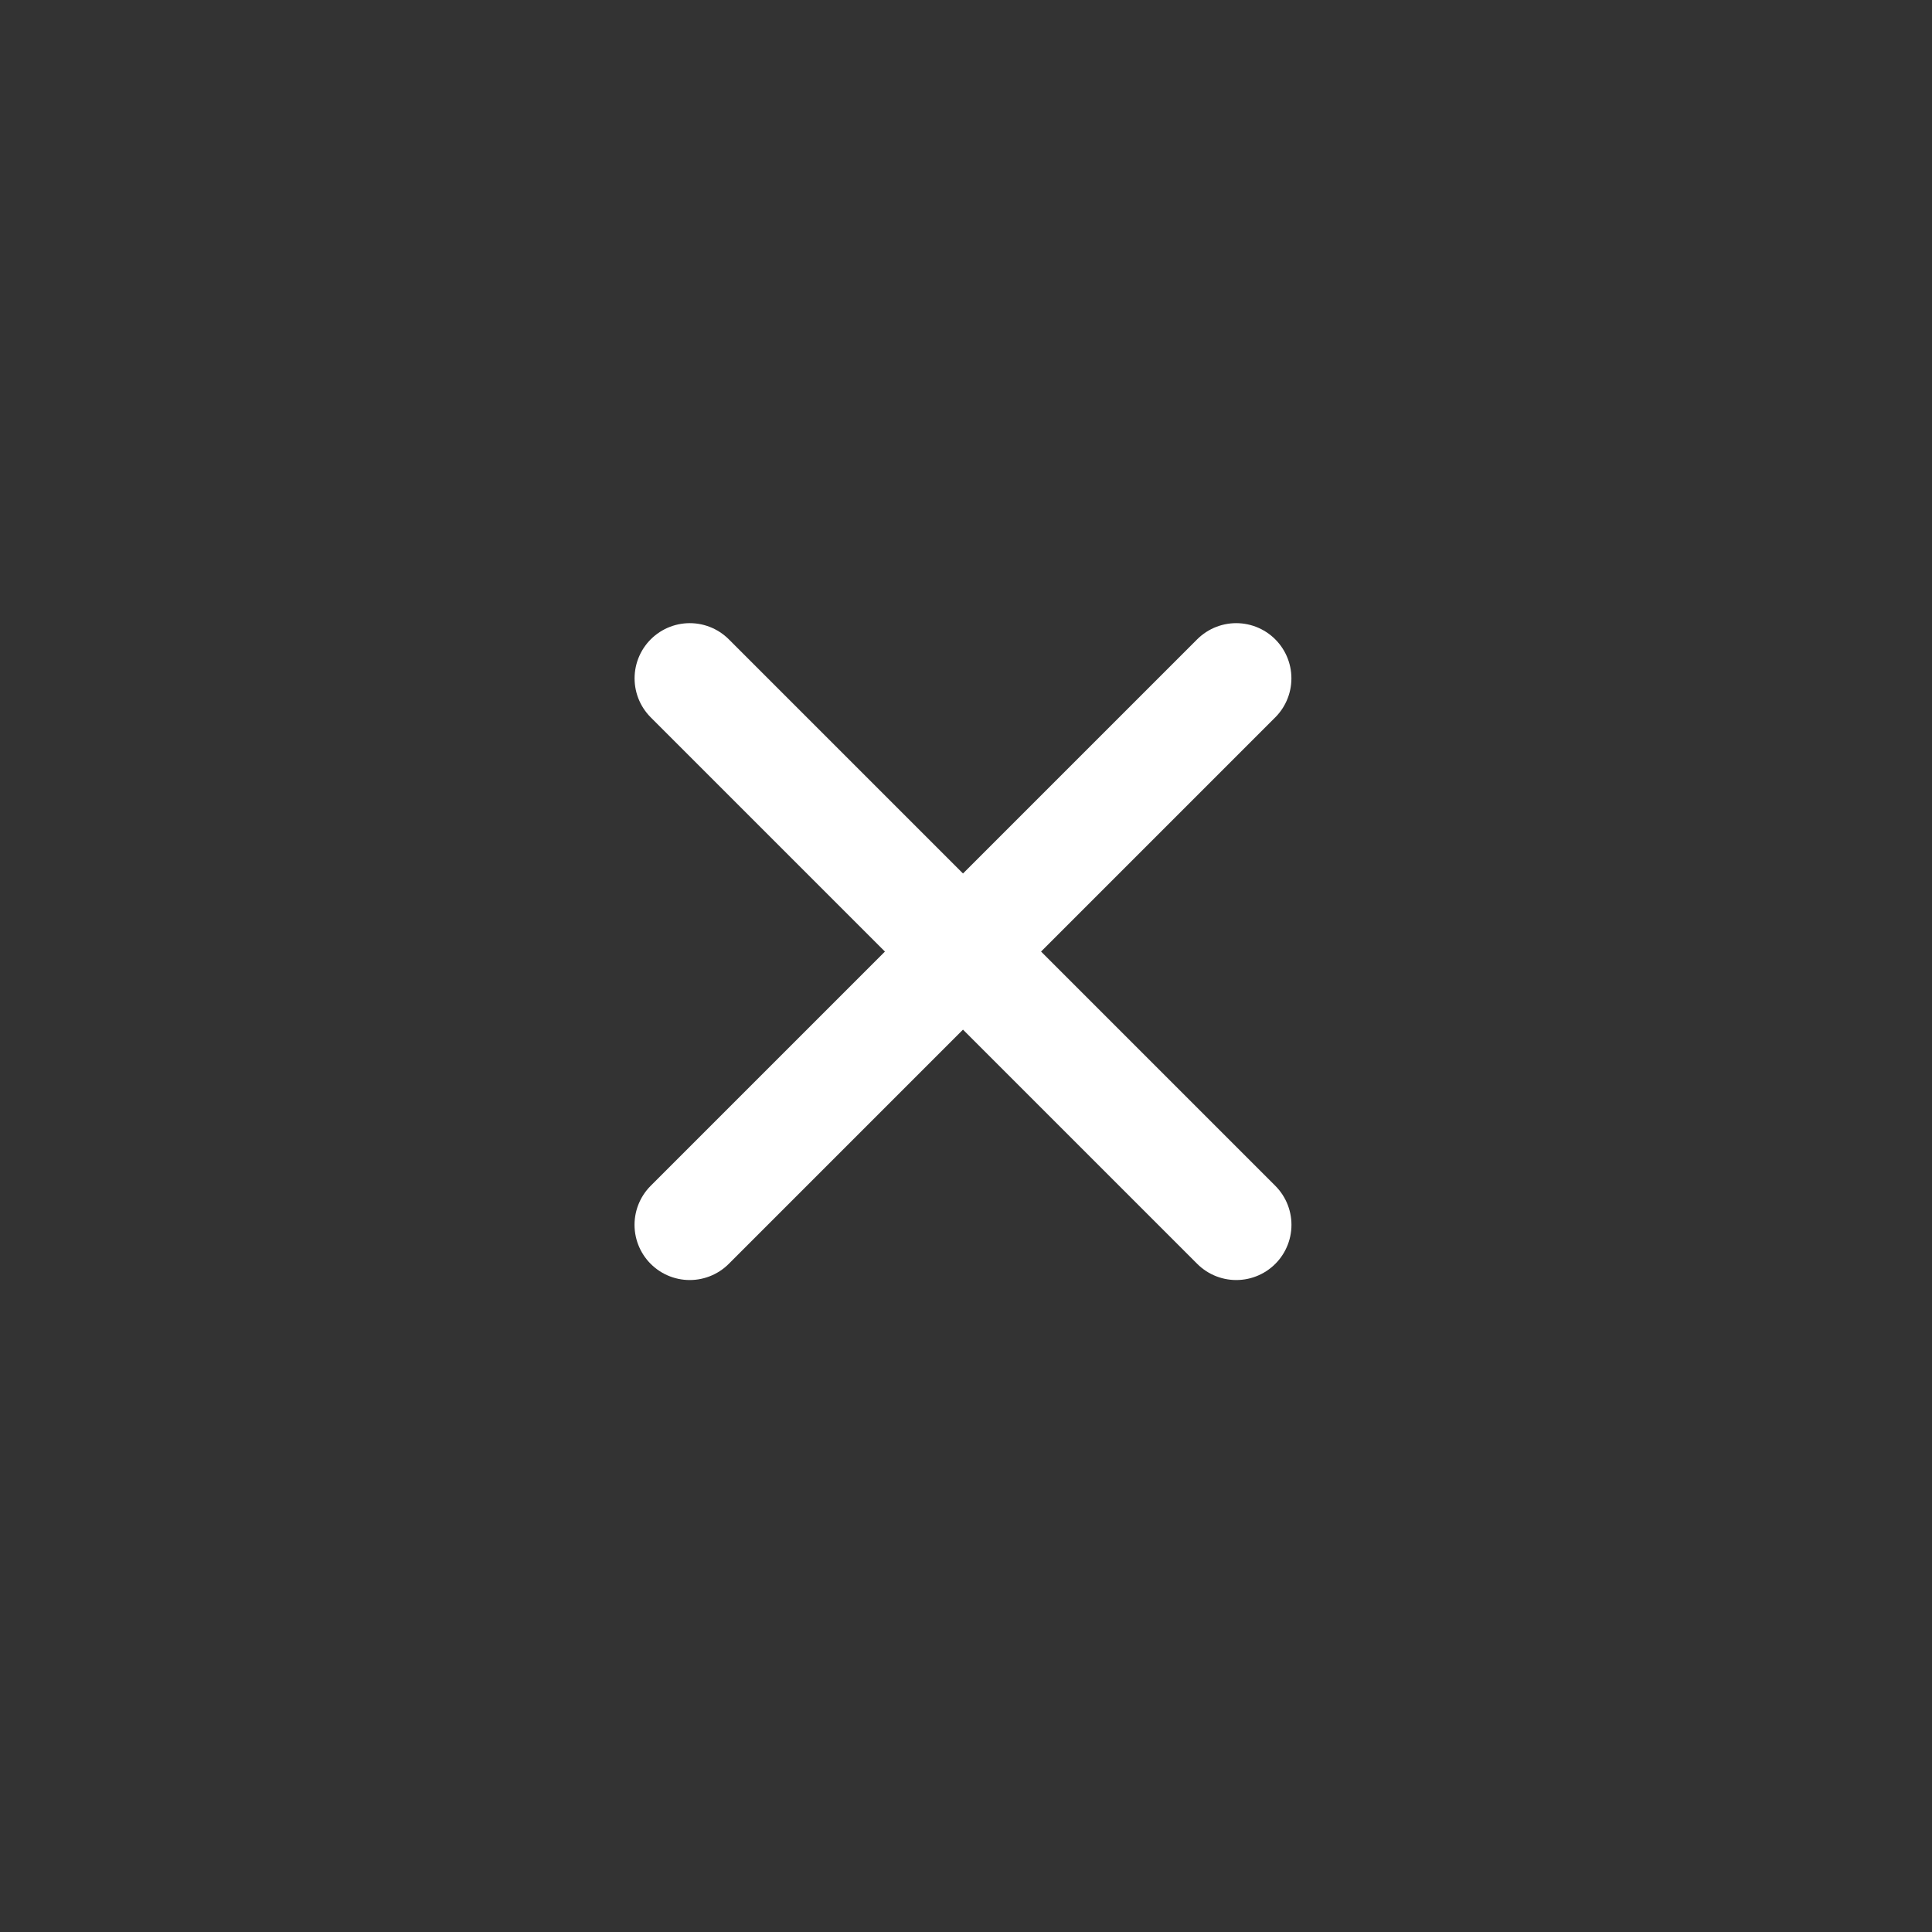 <?xml version="1.0" encoding="UTF-8"?> <svg xmlns="http://www.w3.org/2000/svg" width="35" height="35" viewBox="0 0 35 35" fill="none"><rect x="0" y="0" width="35" height="35" fill="#333333" stroke="none"/><path d="M22.395 12.289L12.495 22.189" stroke="white" stroke-width="2" stroke-linecap="round" stroke-linejoin="round"></path><path d="M12.496 12.289L22.396 22.189" stroke="white" stroke-width="2" stroke-linecap="round" stroke-linejoin="round"></path></svg> 